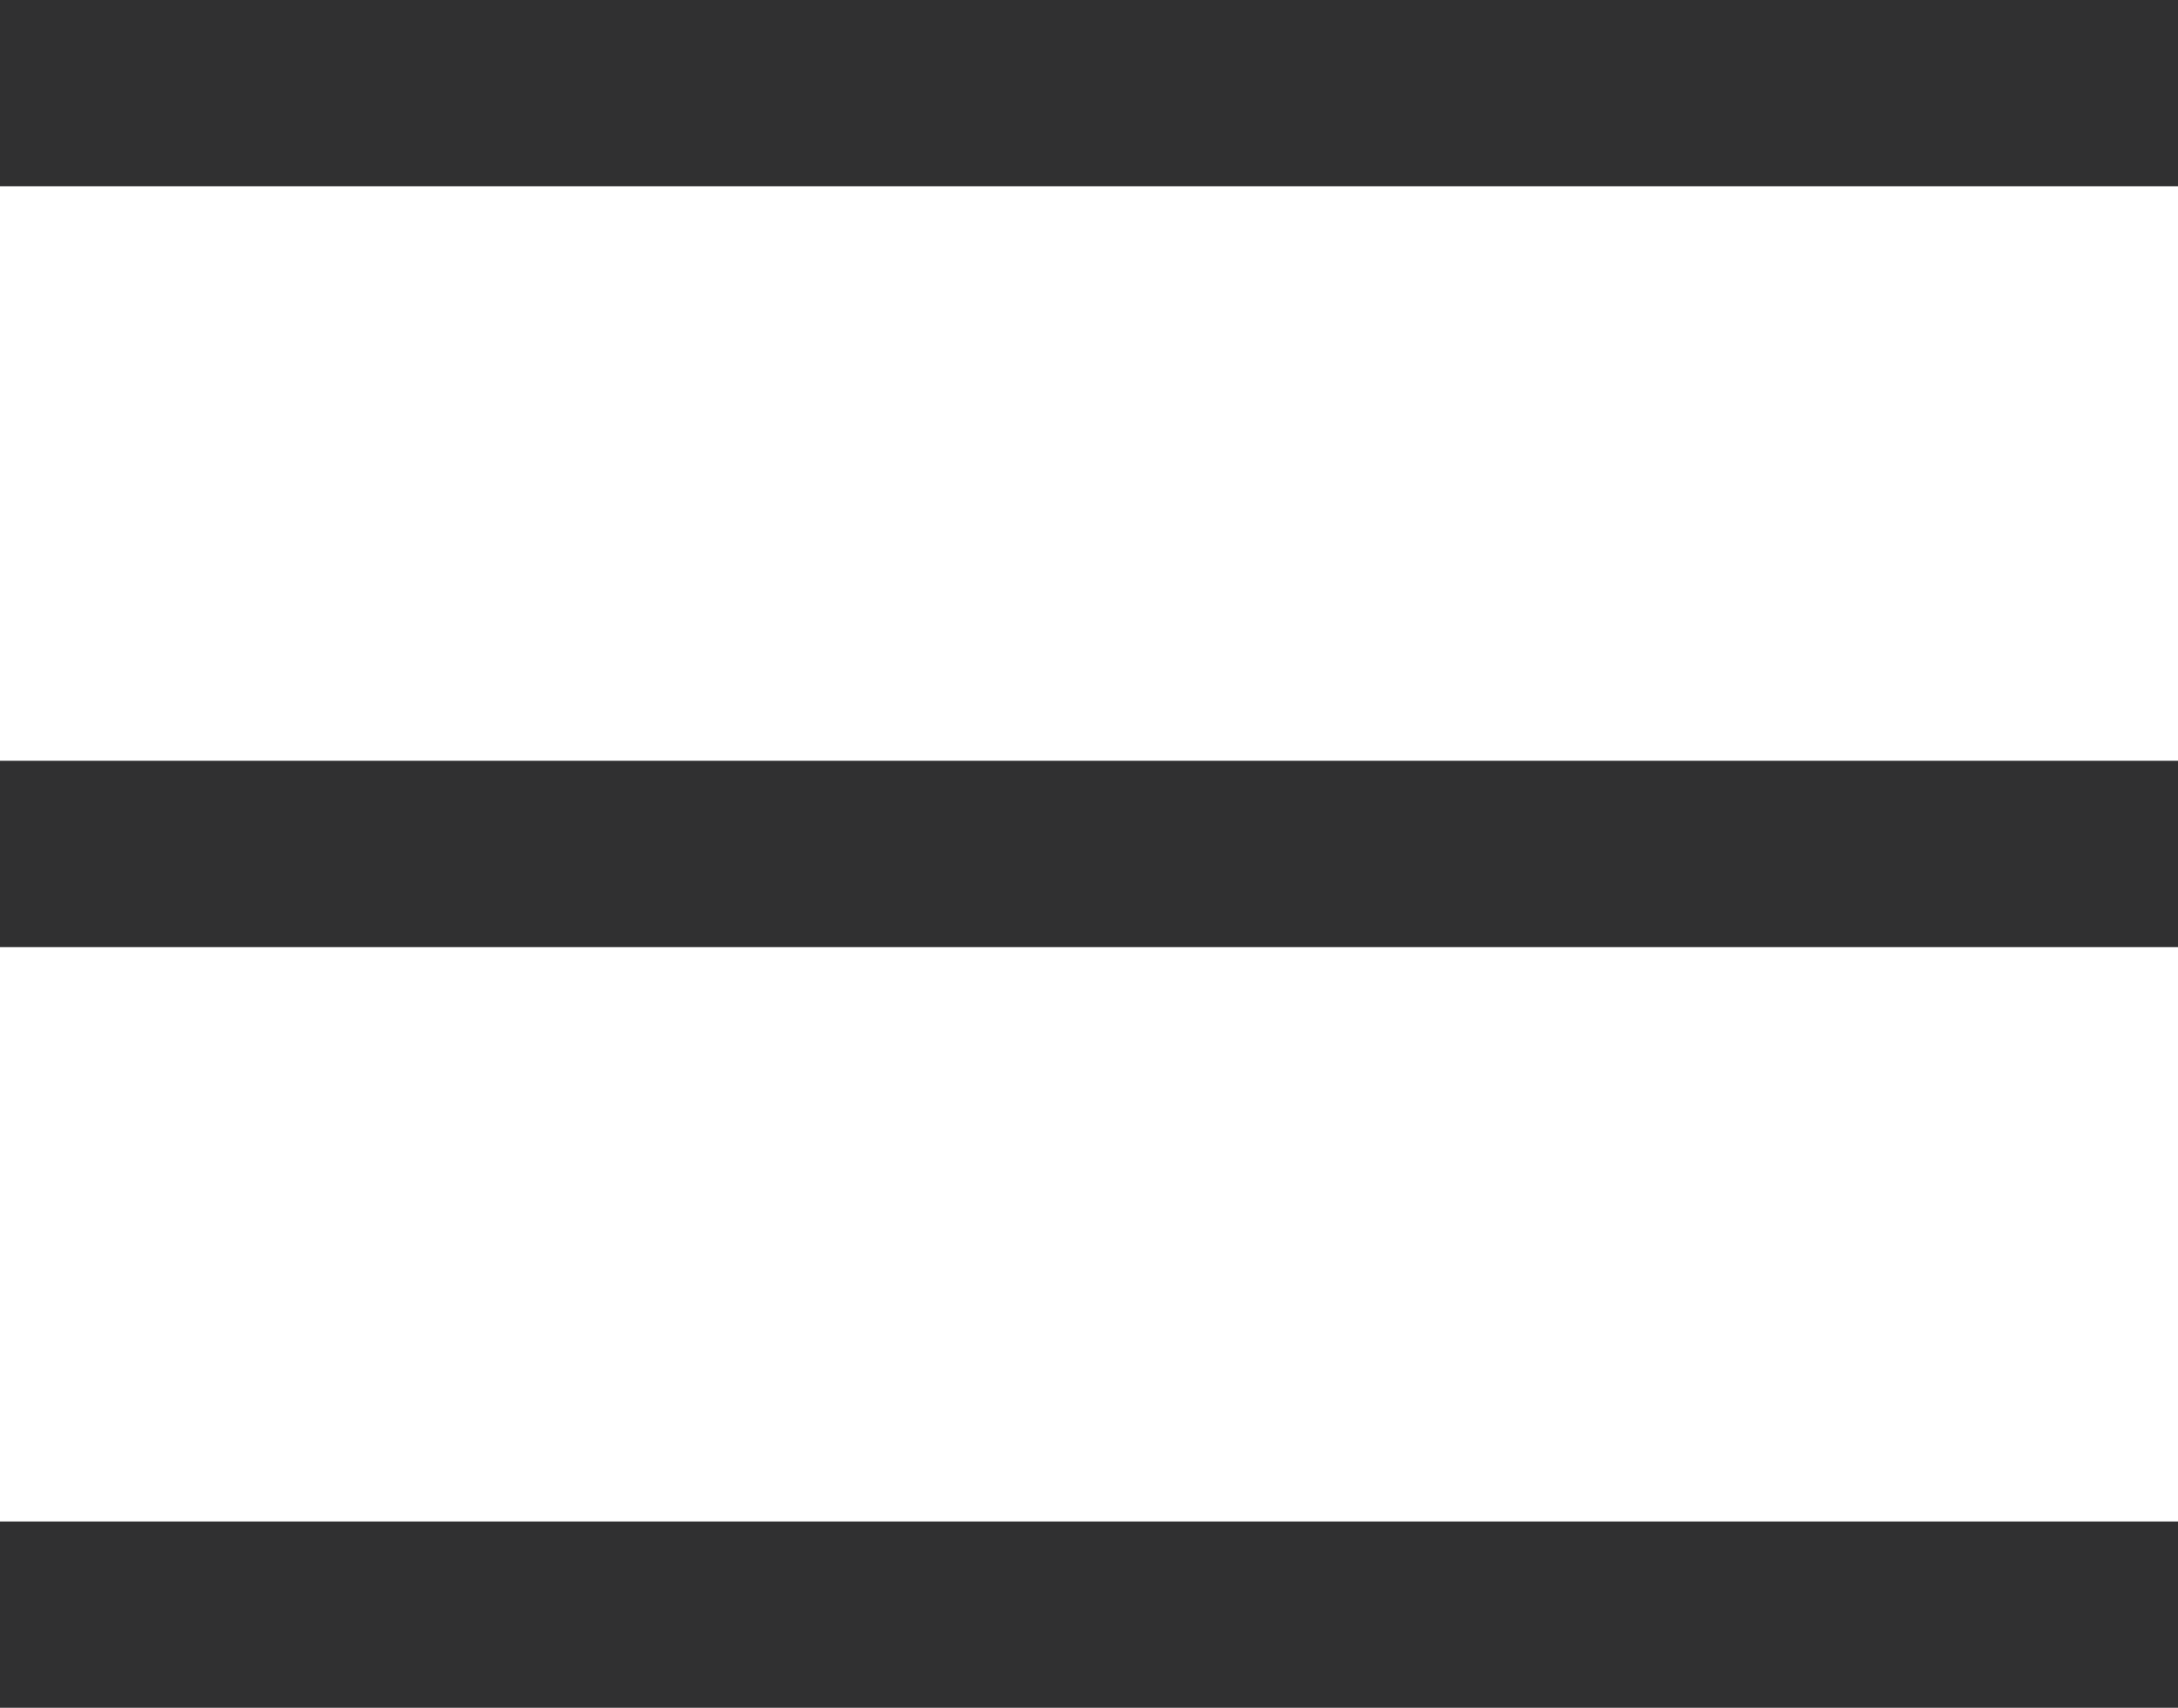 <svg xmlns="http://www.w3.org/2000/svg" width="23.375" height="18.333" viewBox="0 0 23.375 18.333"><defs><style>.a{fill:none;stroke:#303031;stroke-width:2px;}</style></defs><g transform="translate(0 1)"><line class="a" x2="23.375"/><line class="a" x2="23.375" transform="translate(0 8.167)"/><line class="a" x2="23.375" transform="translate(0 16.333)"/></g></svg>